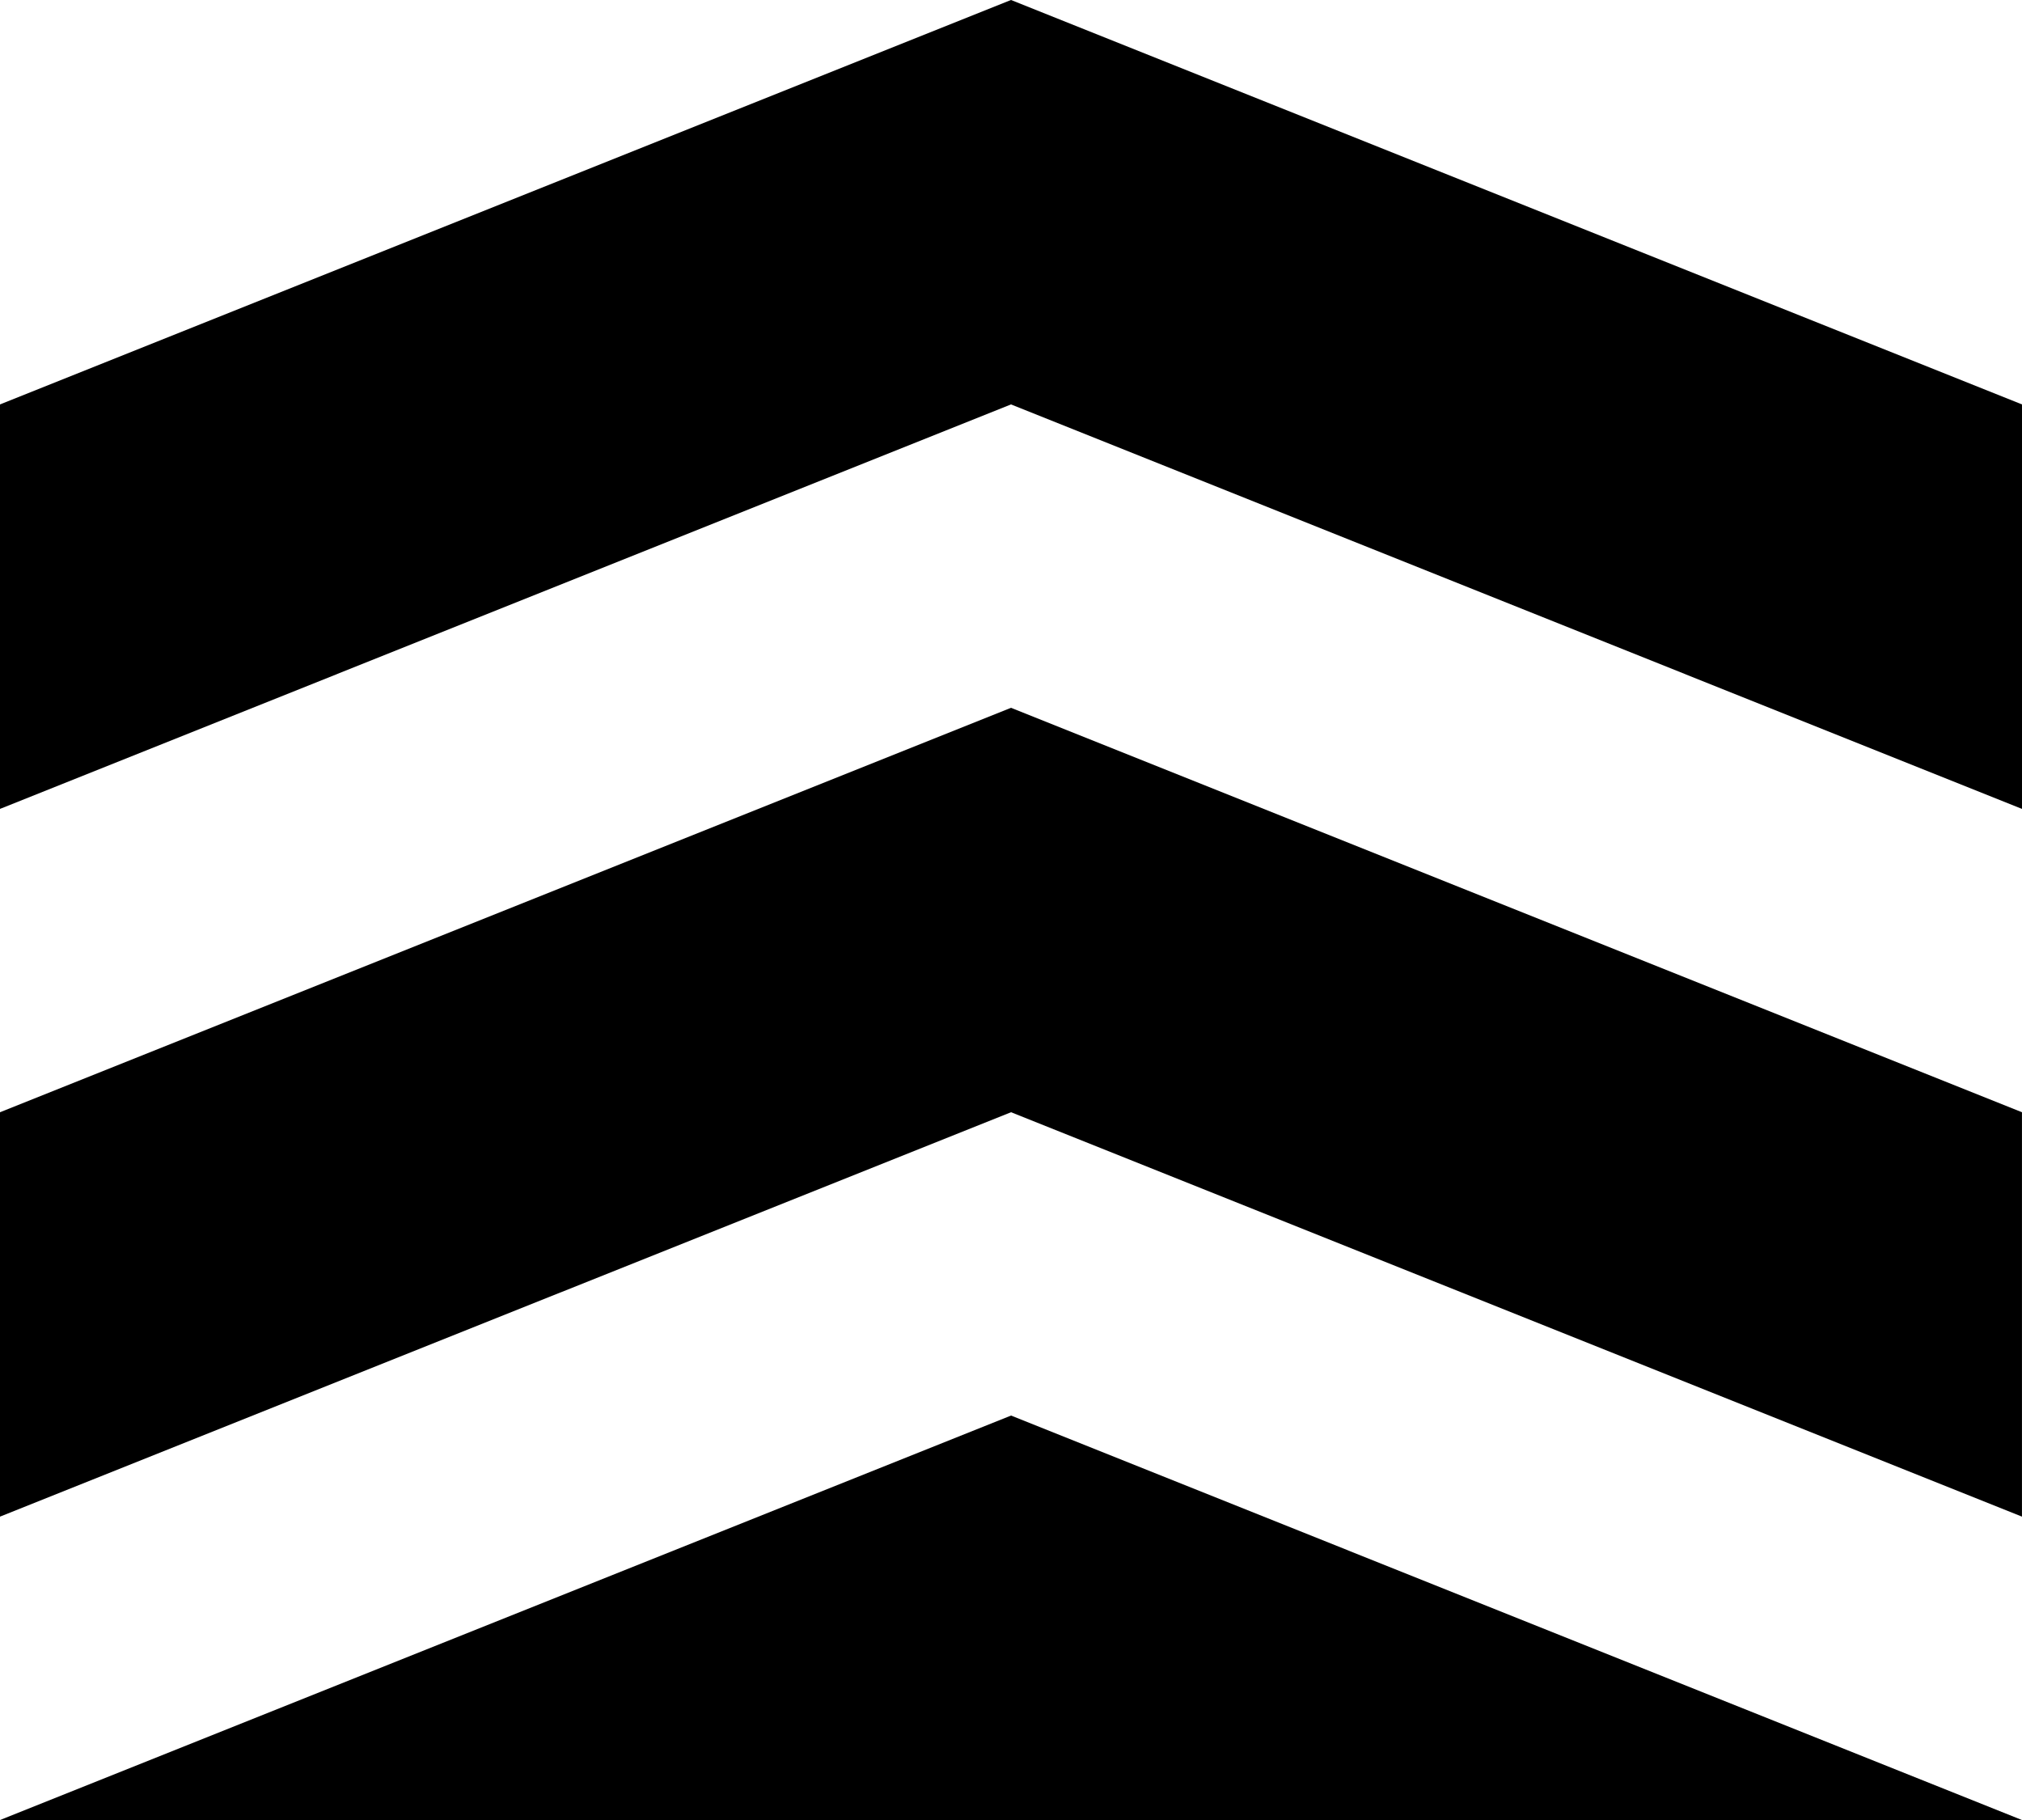 <svg xmlns="http://www.w3.org/2000/svg" id="Layer_2" data-name="Layer 2" viewBox="0 0 645.92 581.34"><defs><style>      .cls-1 {        stroke-width: 0px;      }    </style></defs><g id="Livello_1" data-name="Livello 1"><g><polygon class="cls-1" points="322.96 0 645.92 129.18 645.92 258.37 322.96 129.18 0 258.37 0 129.18 322.96 0"></polygon><polygon class="cls-1" points="322.97 452.14 645.91 581.34 0 581.34 322.97 452.14"></polygon><polygon class="cls-1" points="645.91 355.26 645.91 484.43 322.97 355.26 0 484.43 0 355.26 322.97 226.08 645.91 355.26"></polygon></g></g></svg>